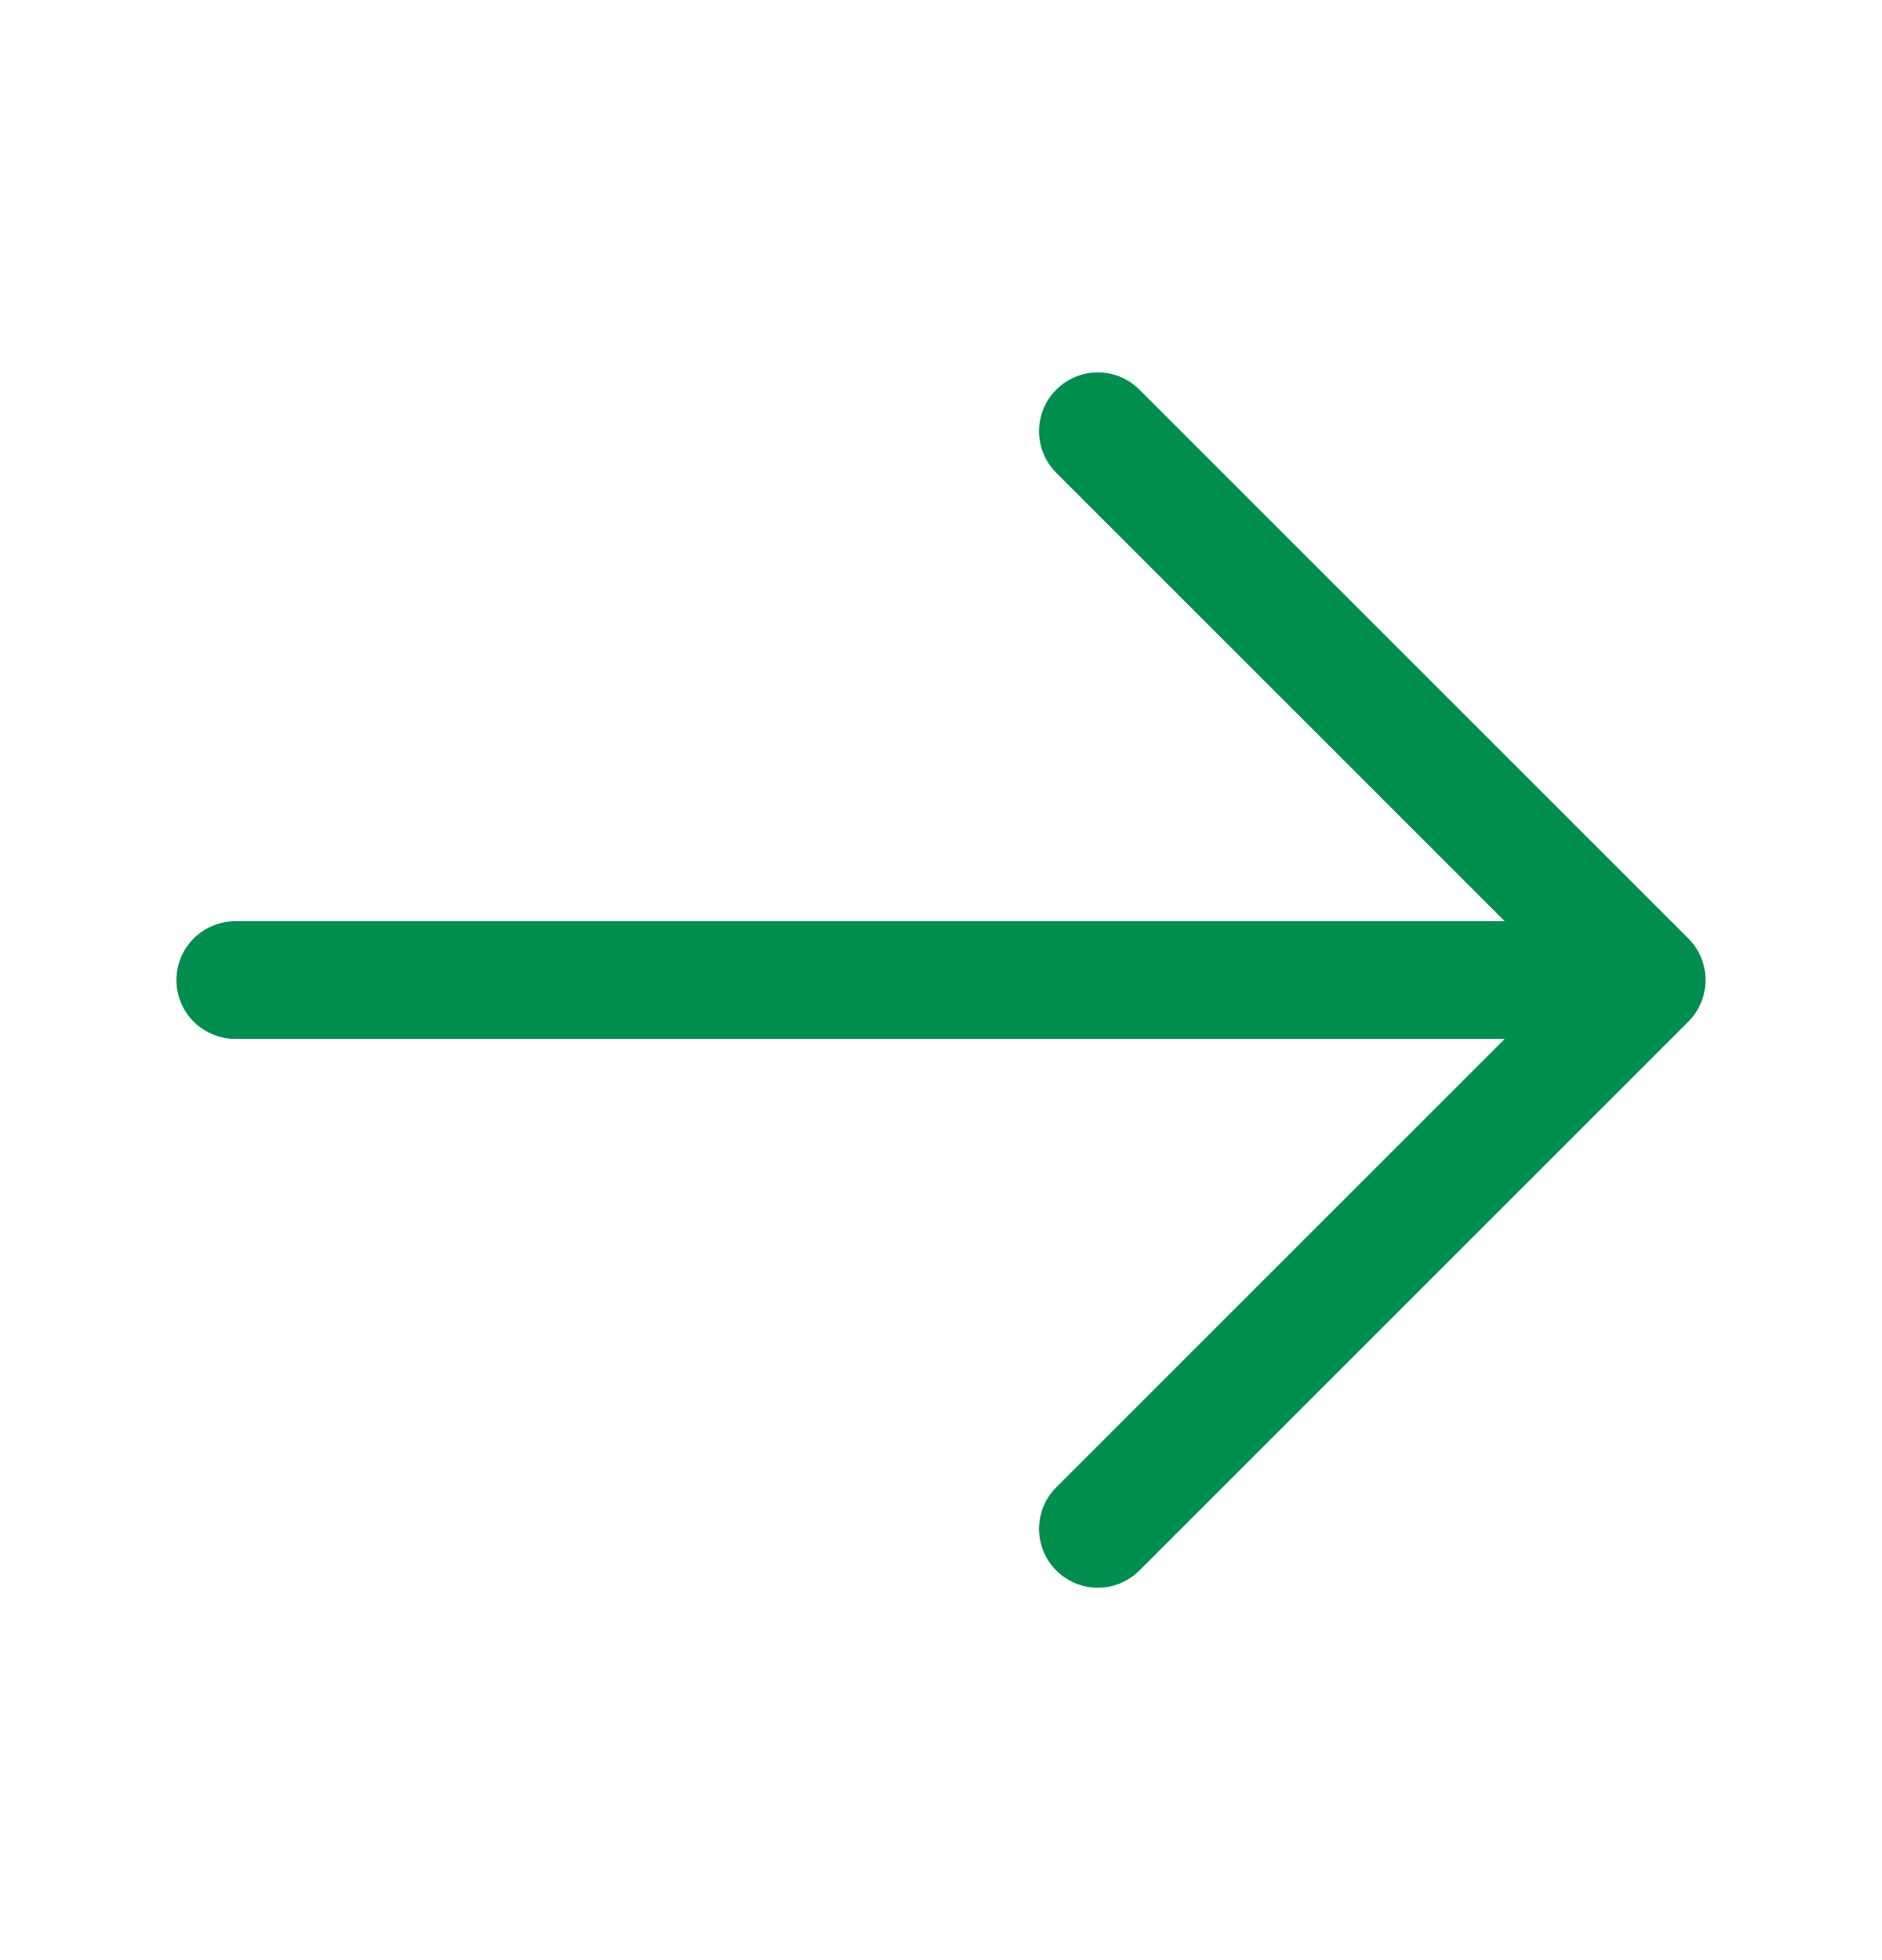 <svg width="24" height="25" viewBox="0 0 24 25" fill="none" xmlns="http://www.w3.org/2000/svg">
<path d="M3 12.5H21M21 12.5L14 5.5M21 12.5L14 19.5" stroke="#008E4E" stroke-width="1.5" stroke-linecap="round" stroke-linejoin="round"/>
</svg>
